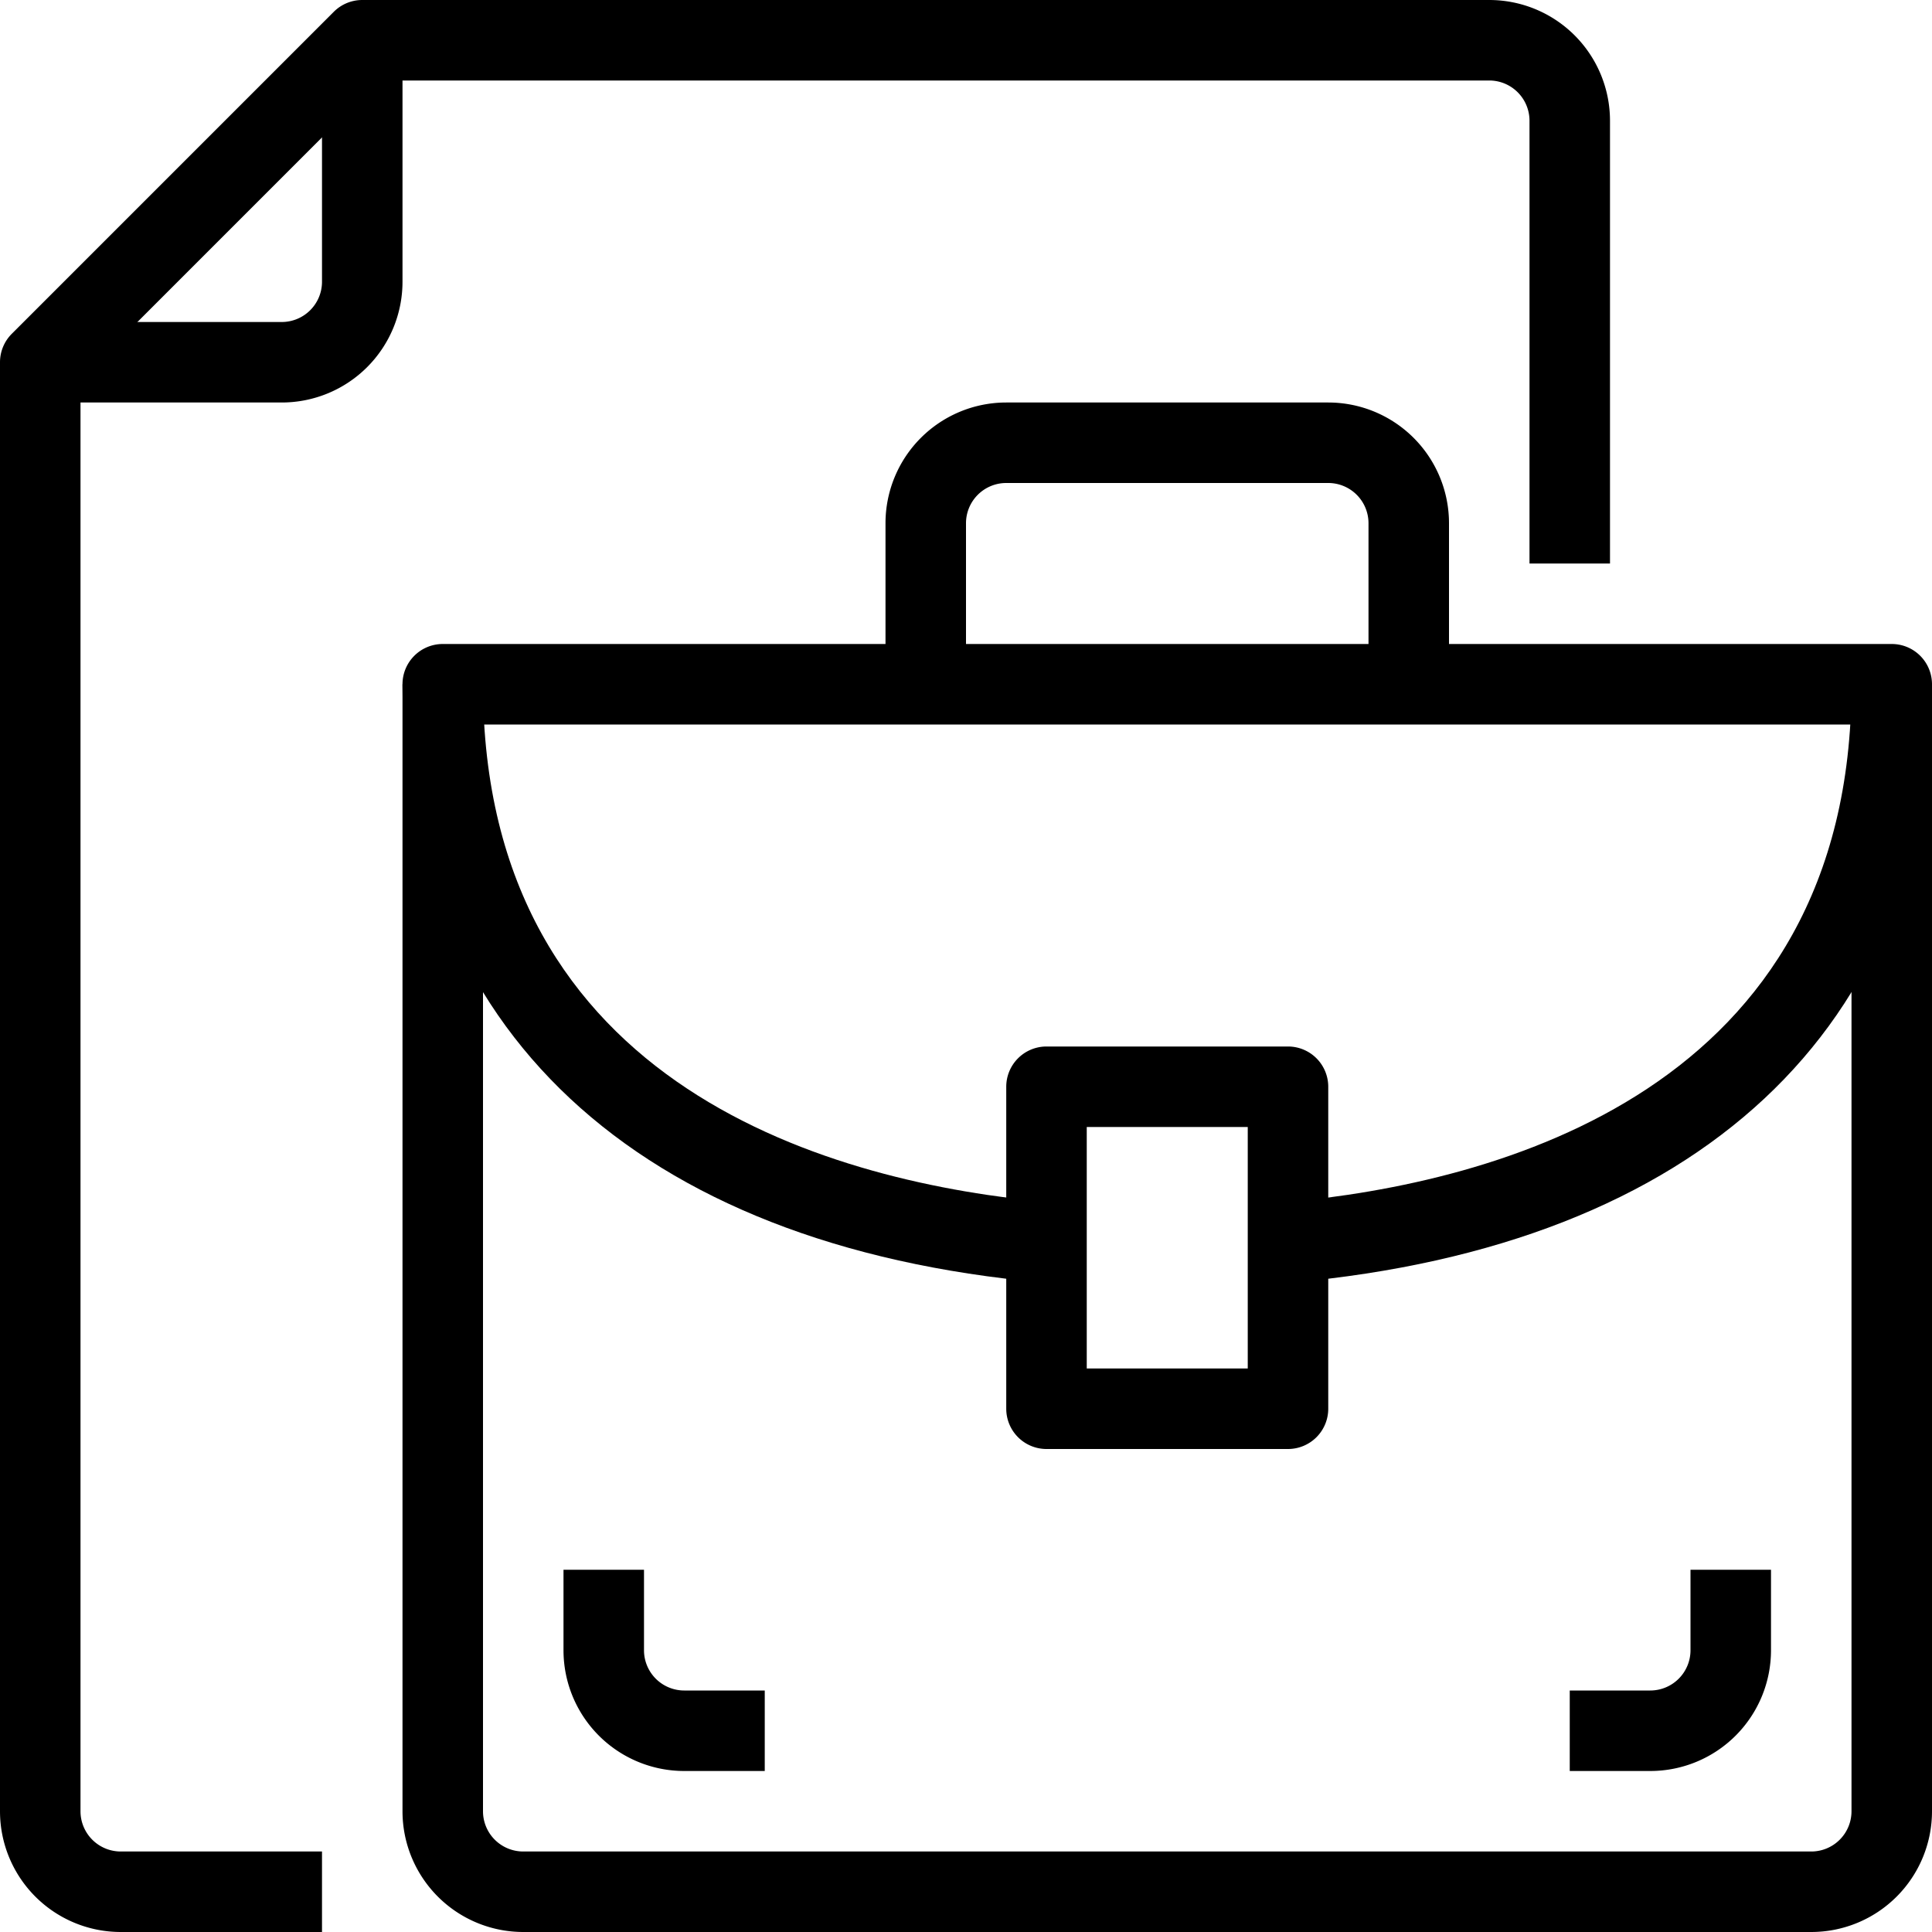 <?xml version="1.0" encoding="UTF-8"?>
<svg xmlns="http://www.w3.org/2000/svg" viewBox="0 0 48 48">
  <title>10-case</title>
  <g id="_10-case" data-name="10-case">
    <path d="M45,48H13a3,3,0,0,1-3-3V17a1,1,0,0,1,1-1H47a1,1,0,0,1,1,1V45A3,3,0,0,1,45,48ZM12,18V45a1,1,0,0,0,1,1H45a1,1,0,0,0,1-1V18Z"></path>
    <path d="M32.09,31.865l-.18-1.992C37.173,29.4,46,27.1,46,17h2C48,25.537,42.2,30.955,32.09,31.865Z"></path>
    <path d="M25.91,31.865C15.8,30.955,10,25.537,10,17h2c0,10.1,8.827,12.4,14.09,12.873Z"></path>
    <path d="M32,36H26a1,1,0,0,1-1-1V27a1,1,0,0,1,1-1h6a1,1,0,0,1,1,1v8A1,1,0,0,1,32,36Zm-5-2h4V28H27Z"></path>
    <path d="M36,17H34V13a1,1,0,0,0-1-1H25a1,1,0,0,0-1,1v4H22V13a3,3,0,0,1,3-3h8a3,3,0,0,1,3,3Z"></path>
    <path d="M8,48H3a3,3,0,0,1-3-3V9a1,1,0,0,1,.293-.707l8-8A1,1,0,0,1,9,0H37a3,3,0,0,1,3,3V14H38V3a1,1,0,0,0-1-1H9.414L2,9.414V45a1,1,0,0,0,1,1H8Z"></path>
    <path d="M7,10H1V8H7A1,1,0,0,0,8,7V1h2V7A3,3,0,0,1,7,10Z"></path>
    <path d="M41,44H39V42h2a1,1,0,0,0,1-1V39h2v2A3,3,0,0,1,41,44Z"></path>
    <path d="M19,44H17a3,3,0,0,1-3-3V39h2v2a1,1,0,0,0,1,1h2Z"></path>
  </g>
</svg>
